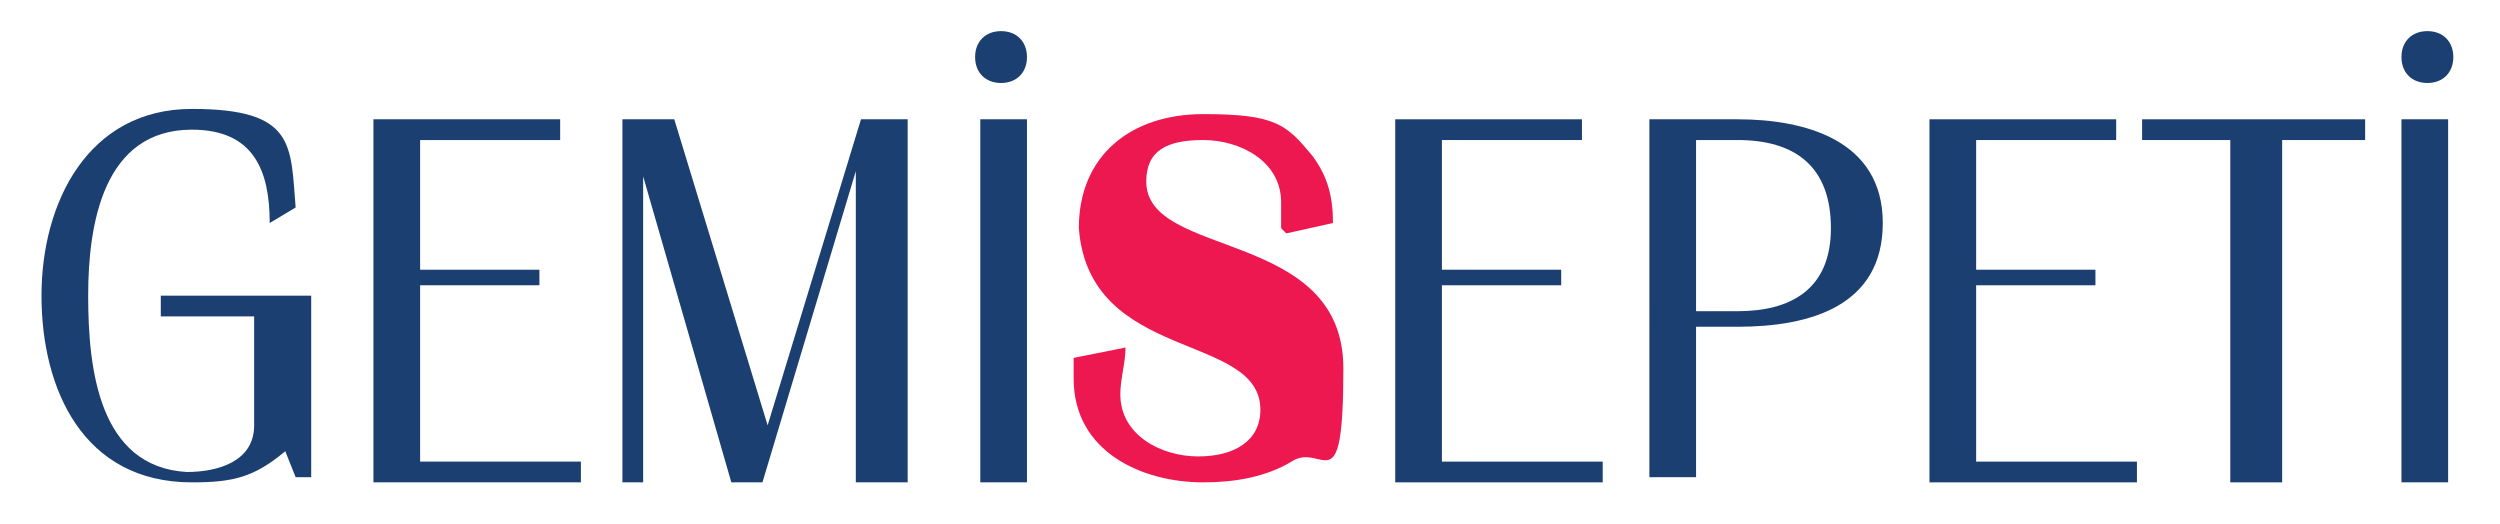 <?xml version="1.0" encoding="UTF-8"?>
<svg xmlns="http://www.w3.org/2000/svg" version="1.1" viewBox="0 0 48.2 10.1">
  <defs>
    <style>
      .cls-1 {
        fill: #ed184f;
      }

      .cls-2 {
        fill: #1b3f70;
      }
    </style>
  </defs>
  <!-- Generator: Adobe Illustrator 28.7.2, SVG Export Plug-In . SVG Version: 1.2.0 Build 154)  -->
  <g>
    <g id="Layer_1">
      <g>
        <path class="cls-2" d="M6,5.7v3.5h-.3l-.2-.5c-.6.5-1,.6-1.8.6-2.1,0-2.9-1.8-2.9-3.6s.9-3.6,2.9-3.6,1.9.7,2,1.9l-.5.3c0-1-.3-1.8-1.5-1.8-1.7,0-2,1.8-2,3.2s.2,3.3,1.9,3.4c.6,0,1.3-.2,1.3-.9v-2.1h-1.8v-.4h2.7Z"/>
        <path class="cls-2" d="M10.8,2.7h-2.7v2.5h2.3v.3h-2.3v3.4h3.1v.4h-4V2.3h3.6v.4Z"/>
        <path class="cls-2" d="M17.4,9.3h-.9V3.3l-1.8,6h-.6l-1.7-5.9v5.9h-.4V2.3h1l1.8,5.9,1.8-5.9h.9v7Z"/>
        <path class="cls-2" d="M19.3.6c.3,0,.5.2.5.5s-.2.5-.5.5-.5-.2-.5-.5.2-.5.5-.5ZM19.8,9.3h-.9V2.3h.9v7Z"/>
        <path class="cls-1" d="M24.7,4.4c0-.1,0-.3,0-.5,0-.8-.8-1.2-1.5-1.2s-1.1.2-1.1.8c0,1.5,3.8.9,3.8,3.6s-.4,1.4-1,1.8c-.5.3-1.1.4-1.7.4-1.2,0-2.5-.6-2.5-2s0-.3,0-.4l1-.2c0,.3-.1.6-.1.9,0,.8.8,1.2,1.5,1.2s1.2-.3,1.2-.9c0-1.5-3.3-.9-3.5-3.5,0-1.4,1-2.2,2.4-2.2s1.6.2,2.1.8c.3.4.4.8.4,1.3l-.9.2Z"/>
        <path class="cls-2" d="M30.5,2.7h-2.7v2.5h2.3v.3h-2.3v3.4h3.1v.4h-4V2.3h3.6v.4Z"/>
        <path class="cls-2" d="M31.8,2.3h1.7c1.3,0,2.8.4,2.8,2s-1.4,2-2.8,2h-.8v2.9h-.9V2.3ZM33.5,6c1,0,1.8-.4,1.8-1.6s-.7-1.7-1.8-1.7h-.8v3.3h.8Z"/>
        <path class="cls-2" d="M40.8,2.7h-2.7v2.5h2.3v.3h-2.3v3.4h3.1v.4h-4V2.3h3.6v.4Z"/>
        <path class="cls-2" d="M45.6,2.7h-1.6v6.6h-1V2.7h-1.7v-.4h4.3v.4Z"/>
        <path class="cls-2" d="M46.8.6c.3,0,.5.2.5.5s-.2.5-.5.5-.5-.2-.5-.5.2-.5.5-.5ZM47.2,9.3h-.9V2.3h.9v7Z"/>
      </g>
    </g>
  </g>
</svg>